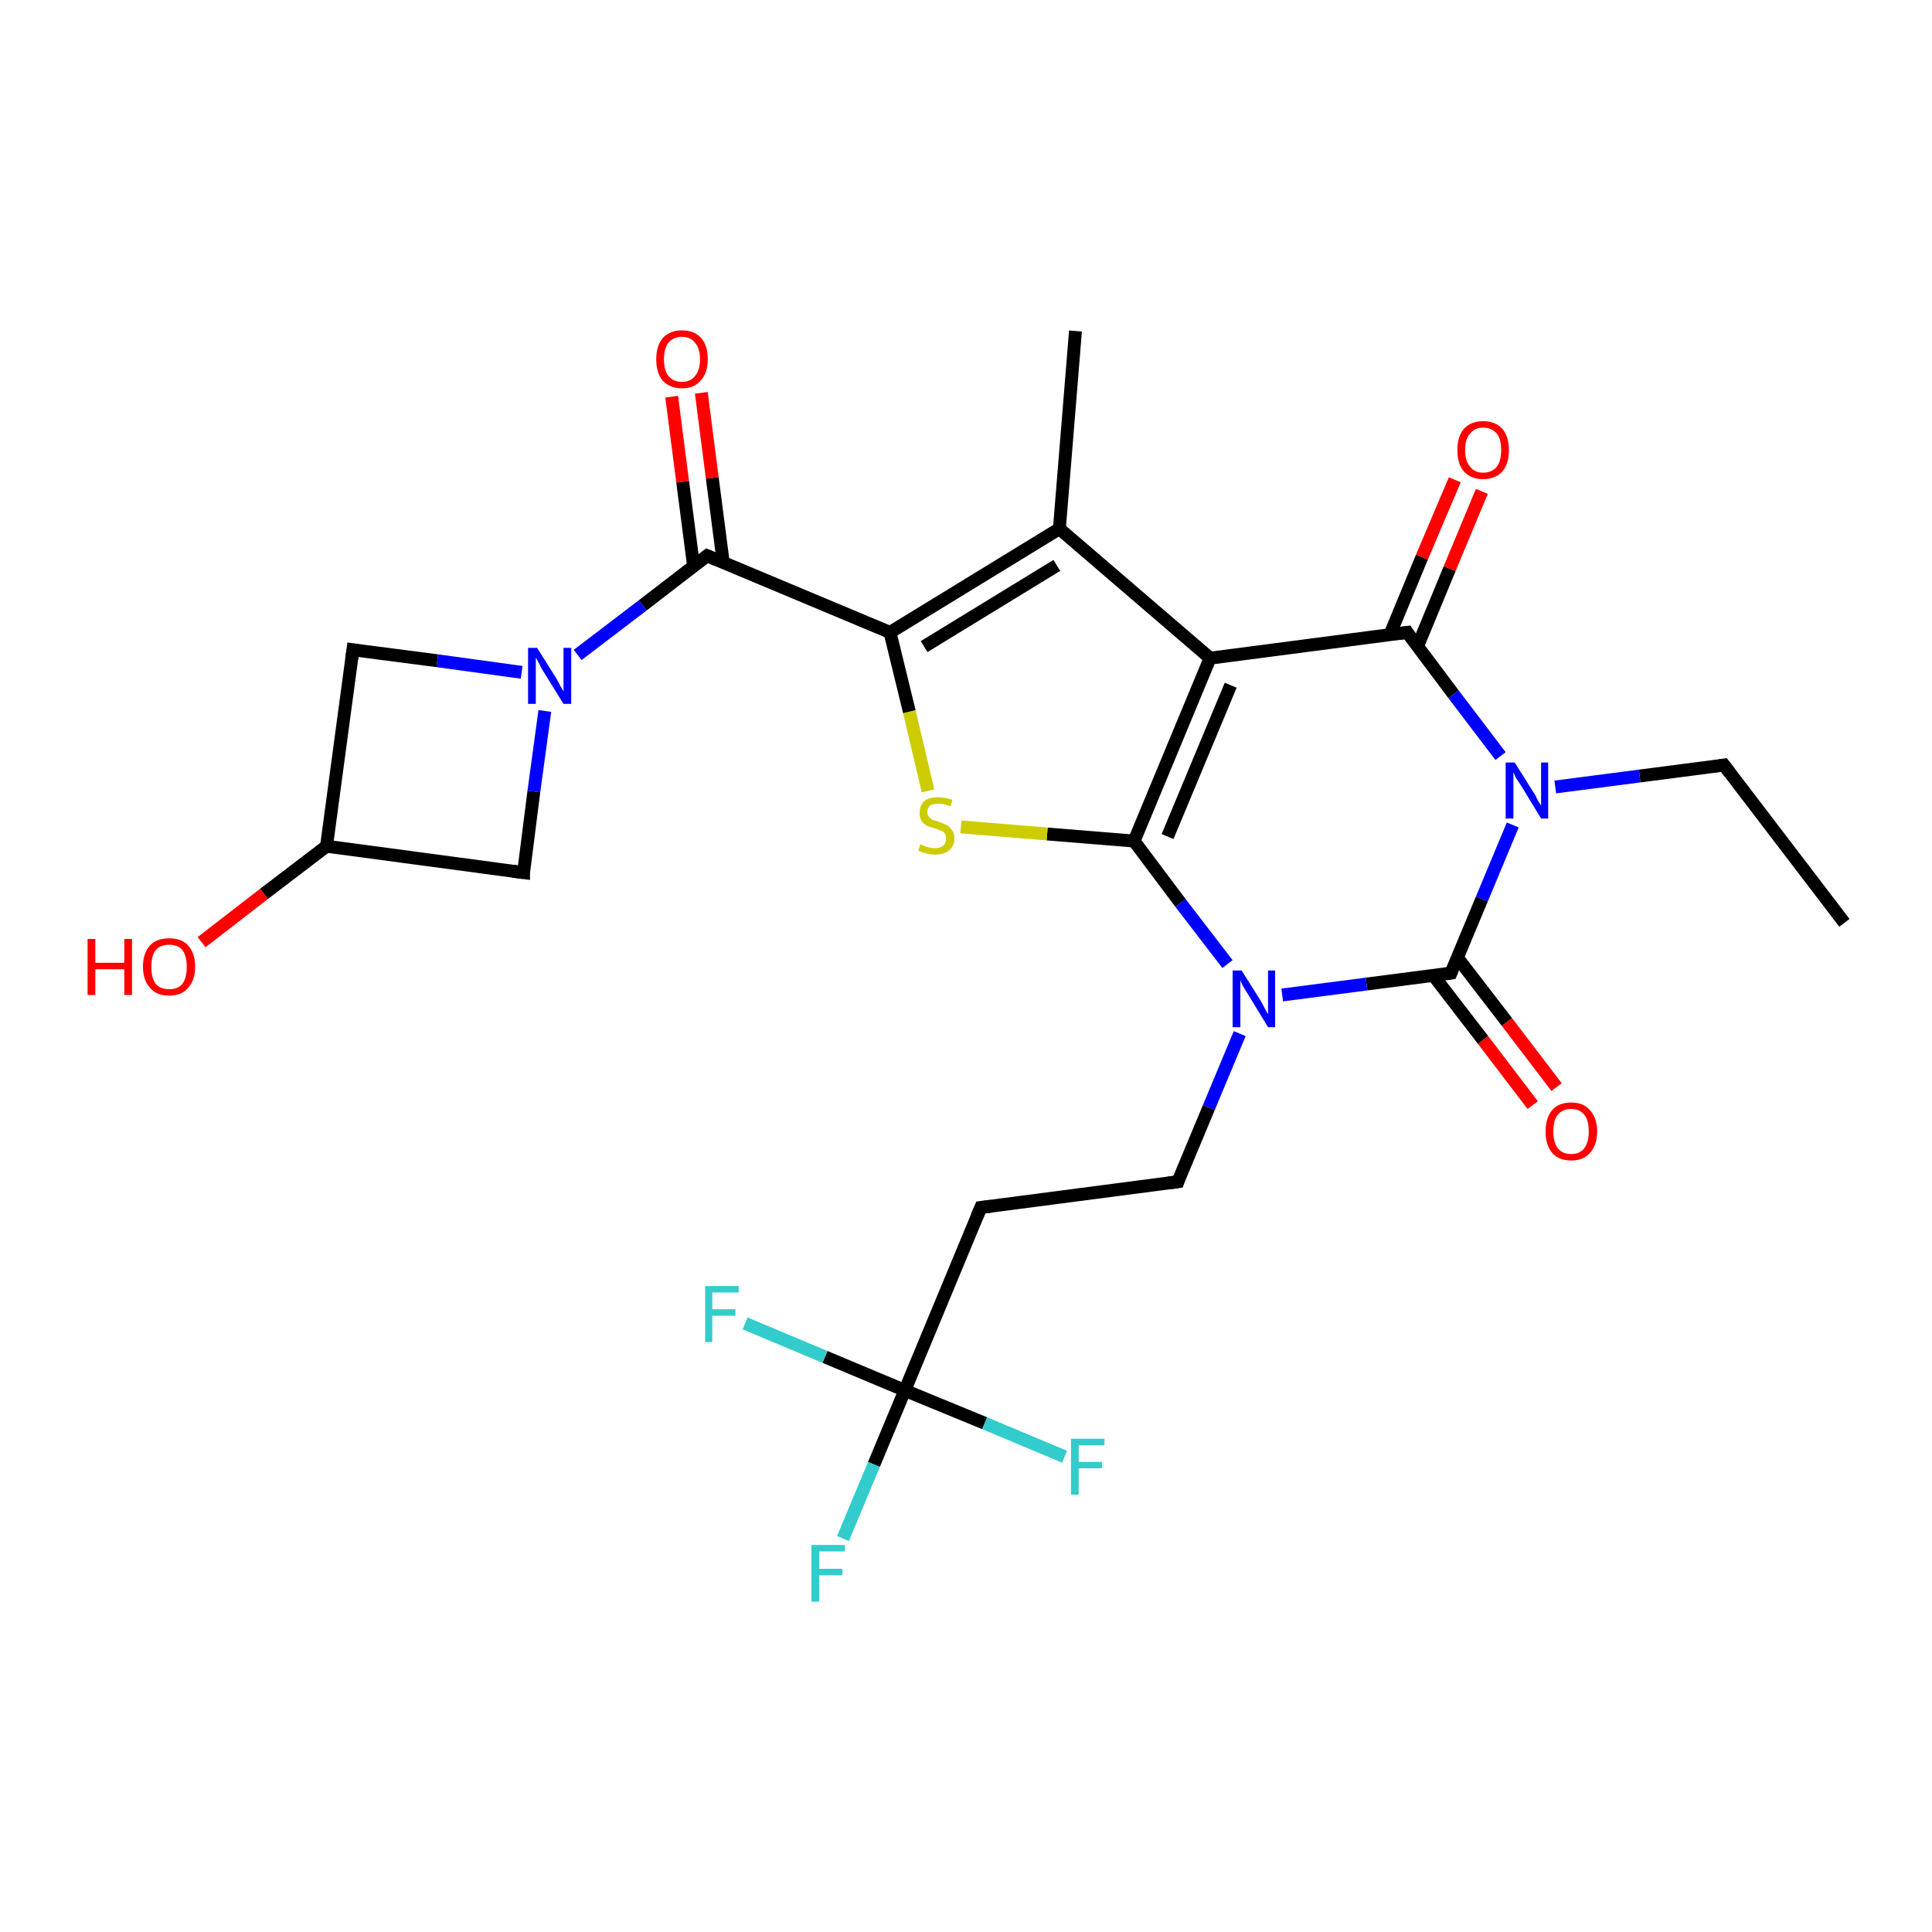 <?xml version='1.0' encoding='iso-8859-1'?>
<svg version='1.1' baseProfile='full'
              xmlns='http://www.w3.org/2000/svg'
                      xmlns:rdkit='http://www.rdkit.org/xml'
                      xmlns:xlink='http://www.w3.org/1999/xlink'
                  xml:space='preserve'
width='300px' height='300px' viewBox='0 0 300 300'>
<!-- END OF HEADER -->
<rect style='opacity:1.0;fill:#FFFFFF;stroke:none' width='300.0' height='300.0' x='0.0' y='0.0'> </rect>
<path class='bond-0 atom-0 atom-1' d='M 286.4,143.3 L 267.7,118.8' style='fill:none;fill-rule:evenodd;stroke:#000000;stroke-width:2.0px;stroke-linecap:butt;stroke-linejoin:miter;stroke-opacity:1' />
<path class='bond-1 atom-1 atom-2' d='M 267.7,118.8 L 254.6,120.5' style='fill:none;fill-rule:evenodd;stroke:#000000;stroke-width:2.0px;stroke-linecap:butt;stroke-linejoin:miter;stroke-opacity:1' />
<path class='bond-1 atom-1 atom-2' d='M 254.6,120.5 L 241.5,122.2' style='fill:none;fill-rule:evenodd;stroke:#0000FF;stroke-width:2.0px;stroke-linecap:butt;stroke-linejoin:miter;stroke-opacity:1' />
<path class='bond-2 atom-2 atom-3' d='M 234.9,128.1 L 230.1,139.6' style='fill:none;fill-rule:evenodd;stroke:#0000FF;stroke-width:2.0px;stroke-linecap:butt;stroke-linejoin:miter;stroke-opacity:1' />
<path class='bond-2 atom-2 atom-3' d='M 230.1,139.6 L 225.3,151.1' style='fill:none;fill-rule:evenodd;stroke:#000000;stroke-width:2.0px;stroke-linecap:butt;stroke-linejoin:miter;stroke-opacity:1' />
<path class='bond-3 atom-3 atom-4' d='M 222.6,151.5 L 230.3,161.5' style='fill:none;fill-rule:evenodd;stroke:#000000;stroke-width:2.0px;stroke-linecap:butt;stroke-linejoin:miter;stroke-opacity:1' />
<path class='bond-3 atom-3 atom-4' d='M 230.3,161.5 L 238.0,171.6' style='fill:none;fill-rule:evenodd;stroke:#FF0000;stroke-width:2.0px;stroke-linecap:butt;stroke-linejoin:miter;stroke-opacity:1' />
<path class='bond-3 atom-3 atom-4' d='M 226.3,148.7 L 234.0,158.7' style='fill:none;fill-rule:evenodd;stroke:#000000;stroke-width:2.0px;stroke-linecap:butt;stroke-linejoin:miter;stroke-opacity:1' />
<path class='bond-3 atom-3 atom-4' d='M 234.0,158.7 L 241.7,168.8' style='fill:none;fill-rule:evenodd;stroke:#FF0000;stroke-width:2.0px;stroke-linecap:butt;stroke-linejoin:miter;stroke-opacity:1' />
<path class='bond-4 atom-3 atom-5' d='M 225.3,151.1 L 212.2,152.8' style='fill:none;fill-rule:evenodd;stroke:#000000;stroke-width:2.0px;stroke-linecap:butt;stroke-linejoin:miter;stroke-opacity:1' />
<path class='bond-4 atom-3 atom-5' d='M 212.2,152.8 L 199.1,154.5' style='fill:none;fill-rule:evenodd;stroke:#0000FF;stroke-width:2.0px;stroke-linecap:butt;stroke-linejoin:miter;stroke-opacity:1' />
<path class='bond-5 atom-5 atom-6' d='M 192.5,160.5 L 187.7,172.0' style='fill:none;fill-rule:evenodd;stroke:#0000FF;stroke-width:2.0px;stroke-linecap:butt;stroke-linejoin:miter;stroke-opacity:1' />
<path class='bond-5 atom-5 atom-6' d='M 187.7,172.0 L 182.9,183.5' style='fill:none;fill-rule:evenodd;stroke:#000000;stroke-width:2.0px;stroke-linecap:butt;stroke-linejoin:miter;stroke-opacity:1' />
<path class='bond-6 atom-6 atom-7' d='M 182.9,183.5 L 152.3,187.5' style='fill:none;fill-rule:evenodd;stroke:#000000;stroke-width:2.0px;stroke-linecap:butt;stroke-linejoin:miter;stroke-opacity:1' />
<path class='bond-7 atom-7 atom-8' d='M 152.3,187.5 L 140.5,215.9' style='fill:none;fill-rule:evenodd;stroke:#000000;stroke-width:2.0px;stroke-linecap:butt;stroke-linejoin:miter;stroke-opacity:1' />
<path class='bond-8 atom-8 atom-9' d='M 140.5,215.9 L 135.7,227.4' style='fill:none;fill-rule:evenodd;stroke:#000000;stroke-width:2.0px;stroke-linecap:butt;stroke-linejoin:miter;stroke-opacity:1' />
<path class='bond-8 atom-8 atom-9' d='M 135.7,227.4 L 130.9,238.9' style='fill:none;fill-rule:evenodd;stroke:#33CCCC;stroke-width:2.0px;stroke-linecap:butt;stroke-linejoin:miter;stroke-opacity:1' />
<path class='bond-9 atom-8 atom-10' d='M 140.5,215.9 L 128.1,210.7' style='fill:none;fill-rule:evenodd;stroke:#000000;stroke-width:2.0px;stroke-linecap:butt;stroke-linejoin:miter;stroke-opacity:1' />
<path class='bond-9 atom-8 atom-10' d='M 128.1,210.7 L 115.7,205.5' style='fill:none;fill-rule:evenodd;stroke:#33CCCC;stroke-width:2.0px;stroke-linecap:butt;stroke-linejoin:miter;stroke-opacity:1' />
<path class='bond-10 atom-8 atom-11' d='M 140.5,215.9 L 152.9,221.0' style='fill:none;fill-rule:evenodd;stroke:#000000;stroke-width:2.0px;stroke-linecap:butt;stroke-linejoin:miter;stroke-opacity:1' />
<path class='bond-10 atom-8 atom-11' d='M 152.9,221.0 L 165.3,226.2' style='fill:none;fill-rule:evenodd;stroke:#33CCCC;stroke-width:2.0px;stroke-linecap:butt;stroke-linejoin:miter;stroke-opacity:1' />
<path class='bond-11 atom-5 atom-12' d='M 190.6,149.7 L 183.3,140.2' style='fill:none;fill-rule:evenodd;stroke:#0000FF;stroke-width:2.0px;stroke-linecap:butt;stroke-linejoin:miter;stroke-opacity:1' />
<path class='bond-11 atom-5 atom-12' d='M 183.3,140.2 L 176.1,130.6' style='fill:none;fill-rule:evenodd;stroke:#000000;stroke-width:2.0px;stroke-linecap:butt;stroke-linejoin:miter;stroke-opacity:1' />
<path class='bond-12 atom-12 atom-13' d='M 176.1,130.6 L 162.6,129.5' style='fill:none;fill-rule:evenodd;stroke:#000000;stroke-width:2.0px;stroke-linecap:butt;stroke-linejoin:miter;stroke-opacity:1' />
<path class='bond-12 atom-12 atom-13' d='M 162.6,129.5 L 149.2,128.4' style='fill:none;fill-rule:evenodd;stroke:#CCCC00;stroke-width:2.0px;stroke-linecap:butt;stroke-linejoin:miter;stroke-opacity:1' />
<path class='bond-13 atom-13 atom-14' d='M 144.1,122.8 L 141.2,110.5' style='fill:none;fill-rule:evenodd;stroke:#CCCC00;stroke-width:2.0px;stroke-linecap:butt;stroke-linejoin:miter;stroke-opacity:1' />
<path class='bond-13 atom-13 atom-14' d='M 141.2,110.5 L 138.2,98.2' style='fill:none;fill-rule:evenodd;stroke:#000000;stroke-width:2.0px;stroke-linecap:butt;stroke-linejoin:miter;stroke-opacity:1' />
<path class='bond-14 atom-14 atom-15' d='M 138.2,98.2 L 109.8,86.3' style='fill:none;fill-rule:evenodd;stroke:#000000;stroke-width:2.0px;stroke-linecap:butt;stroke-linejoin:miter;stroke-opacity:1' />
<path class='bond-15 atom-15 atom-16' d='M 112.3,87.3 L 110.6,74.2' style='fill:none;fill-rule:evenodd;stroke:#000000;stroke-width:2.0px;stroke-linecap:butt;stroke-linejoin:miter;stroke-opacity:1' />
<path class='bond-15 atom-15 atom-16' d='M 110.6,74.2 L 108.9,61.0' style='fill:none;fill-rule:evenodd;stroke:#FF0000;stroke-width:2.0px;stroke-linecap:butt;stroke-linejoin:miter;stroke-opacity:1' />
<path class='bond-15 atom-15 atom-16' d='M 107.7,87.9 L 106.0,74.8' style='fill:none;fill-rule:evenodd;stroke:#000000;stroke-width:2.0px;stroke-linecap:butt;stroke-linejoin:miter;stroke-opacity:1' />
<path class='bond-15 atom-15 atom-16' d='M 106.0,74.8 L 104.3,61.6' style='fill:none;fill-rule:evenodd;stroke:#FF0000;stroke-width:2.0px;stroke-linecap:butt;stroke-linejoin:miter;stroke-opacity:1' />
<path class='bond-16 atom-15 atom-17' d='M 109.8,86.3 L 99.8,94.0' style='fill:none;fill-rule:evenodd;stroke:#000000;stroke-width:2.0px;stroke-linecap:butt;stroke-linejoin:miter;stroke-opacity:1' />
<path class='bond-16 atom-15 atom-17' d='M 99.8,94.0 L 89.7,101.7' style='fill:none;fill-rule:evenodd;stroke:#0000FF;stroke-width:2.0px;stroke-linecap:butt;stroke-linejoin:miter;stroke-opacity:1' />
<path class='bond-17 atom-17 atom-18' d='M 81.0,104.4 L 67.9,102.6' style='fill:none;fill-rule:evenodd;stroke:#0000FF;stroke-width:2.0px;stroke-linecap:butt;stroke-linejoin:miter;stroke-opacity:1' />
<path class='bond-17 atom-17 atom-18' d='M 67.9,102.6 L 54.8,100.9' style='fill:none;fill-rule:evenodd;stroke:#000000;stroke-width:2.0px;stroke-linecap:butt;stroke-linejoin:miter;stroke-opacity:1' />
<path class='bond-18 atom-18 atom-19' d='M 54.8,100.9 L 50.7,131.4' style='fill:none;fill-rule:evenodd;stroke:#000000;stroke-width:2.0px;stroke-linecap:butt;stroke-linejoin:miter;stroke-opacity:1' />
<path class='bond-19 atom-19 atom-20' d='M 50.7,131.4 L 41.0,138.8' style='fill:none;fill-rule:evenodd;stroke:#000000;stroke-width:2.0px;stroke-linecap:butt;stroke-linejoin:miter;stroke-opacity:1' />
<path class='bond-19 atom-19 atom-20' d='M 41.0,138.8 L 31.3,146.3' style='fill:none;fill-rule:evenodd;stroke:#FF0000;stroke-width:2.0px;stroke-linecap:butt;stroke-linejoin:miter;stroke-opacity:1' />
<path class='bond-20 atom-19 atom-21' d='M 50.7,131.4 L 81.3,135.5' style='fill:none;fill-rule:evenodd;stroke:#000000;stroke-width:2.0px;stroke-linecap:butt;stroke-linejoin:miter;stroke-opacity:1' />
<path class='bond-21 atom-14 atom-22' d='M 138.2,98.2 L 164.5,82.1' style='fill:none;fill-rule:evenodd;stroke:#000000;stroke-width:2.0px;stroke-linecap:butt;stroke-linejoin:miter;stroke-opacity:1' />
<path class='bond-21 atom-14 atom-22' d='M 143.5,100.4 L 164.1,87.8' style='fill:none;fill-rule:evenodd;stroke:#000000;stroke-width:2.0px;stroke-linecap:butt;stroke-linejoin:miter;stroke-opacity:1' />
<path class='bond-22 atom-22 atom-23' d='M 164.5,82.1 L 167.0,51.4' style='fill:none;fill-rule:evenodd;stroke:#000000;stroke-width:2.0px;stroke-linecap:butt;stroke-linejoin:miter;stroke-opacity:1' />
<path class='bond-23 atom-22 atom-24' d='M 164.5,82.1 L 187.9,102.2' style='fill:none;fill-rule:evenodd;stroke:#000000;stroke-width:2.0px;stroke-linecap:butt;stroke-linejoin:miter;stroke-opacity:1' />
<path class='bond-24 atom-24 atom-25' d='M 187.9,102.2 L 218.5,98.2' style='fill:none;fill-rule:evenodd;stroke:#000000;stroke-width:2.0px;stroke-linecap:butt;stroke-linejoin:miter;stroke-opacity:1' />
<path class='bond-25 atom-25 atom-26' d='M 220.1,100.4 L 225.1,88.3' style='fill:none;fill-rule:evenodd;stroke:#000000;stroke-width:2.0px;stroke-linecap:butt;stroke-linejoin:miter;stroke-opacity:1' />
<path class='bond-25 atom-25 atom-26' d='M 225.1,88.3 L 230.1,76.3' style='fill:none;fill-rule:evenodd;stroke:#FF0000;stroke-width:2.0px;stroke-linecap:butt;stroke-linejoin:miter;stroke-opacity:1' />
<path class='bond-25 atom-25 atom-26' d='M 215.8,98.6 L 220.8,86.5' style='fill:none;fill-rule:evenodd;stroke:#000000;stroke-width:2.0px;stroke-linecap:butt;stroke-linejoin:miter;stroke-opacity:1' />
<path class='bond-25 atom-25 atom-26' d='M 220.8,86.5 L 225.9,74.5' style='fill:none;fill-rule:evenodd;stroke:#FF0000;stroke-width:2.0px;stroke-linecap:butt;stroke-linejoin:miter;stroke-opacity:1' />
<path class='bond-26 atom-25 atom-2' d='M 218.5,98.2 L 225.7,107.8' style='fill:none;fill-rule:evenodd;stroke:#000000;stroke-width:2.0px;stroke-linecap:butt;stroke-linejoin:miter;stroke-opacity:1' />
<path class='bond-26 atom-25 atom-2' d='M 225.7,107.8 L 233.0,117.4' style='fill:none;fill-rule:evenodd;stroke:#0000FF;stroke-width:2.0px;stroke-linecap:butt;stroke-linejoin:miter;stroke-opacity:1' />
<path class='bond-27 atom-24 atom-12' d='M 187.9,102.2 L 176.1,130.6' style='fill:none;fill-rule:evenodd;stroke:#000000;stroke-width:2.0px;stroke-linecap:butt;stroke-linejoin:miter;stroke-opacity:1' />
<path class='bond-27 atom-24 atom-12' d='M 191.1,106.4 L 181.3,129.9' style='fill:none;fill-rule:evenodd;stroke:#000000;stroke-width:2.0px;stroke-linecap:butt;stroke-linejoin:miter;stroke-opacity:1' />
<path class='bond-28 atom-21 atom-17' d='M 81.3,135.5 L 82.9,122.9' style='fill:none;fill-rule:evenodd;stroke:#000000;stroke-width:2.0px;stroke-linecap:butt;stroke-linejoin:miter;stroke-opacity:1' />
<path class='bond-28 atom-21 atom-17' d='M 82.9,122.9 L 84.6,110.4' style='fill:none;fill-rule:evenodd;stroke:#0000FF;stroke-width:2.0px;stroke-linecap:butt;stroke-linejoin:miter;stroke-opacity:1' />
<path d='M 268.6,120.0 L 267.7,118.8 L 267.0,118.9' style='fill:none;stroke:#000000;stroke-width:2.0px;stroke-linecap:butt;stroke-linejoin:miter;stroke-opacity:1;' />
<path d='M 225.5,150.6 L 225.3,151.1 L 224.6,151.2' style='fill:none;stroke:#000000;stroke-width:2.0px;stroke-linecap:butt;stroke-linejoin:miter;stroke-opacity:1;' />
<path d='M 183.1,182.9 L 182.9,183.5 L 181.4,183.7' style='fill:none;stroke:#000000;stroke-width:2.0px;stroke-linecap:butt;stroke-linejoin:miter;stroke-opacity:1;' />
<path d='M 153.9,187.3 L 152.3,187.5 L 151.7,188.9' style='fill:none;stroke:#000000;stroke-width:2.0px;stroke-linecap:butt;stroke-linejoin:miter;stroke-opacity:1;' />
<path d='M 111.2,86.9 L 109.8,86.3 L 109.3,86.7' style='fill:none;stroke:#000000;stroke-width:2.0px;stroke-linecap:butt;stroke-linejoin:miter;stroke-opacity:1;' />
<path d='M 55.5,101.0 L 54.8,100.9 L 54.6,102.4' style='fill:none;stroke:#000000;stroke-width:2.0px;stroke-linecap:butt;stroke-linejoin:miter;stroke-opacity:1;' />
<path d='M 79.7,135.3 L 81.3,135.5 L 81.3,134.9' style='fill:none;stroke:#000000;stroke-width:2.0px;stroke-linecap:butt;stroke-linejoin:miter;stroke-opacity:1;' />
<path d='M 216.9,98.4 L 218.5,98.2 L 218.8,98.7' style='fill:none;stroke:#000000;stroke-width:2.0px;stroke-linecap:butt;stroke-linejoin:miter;stroke-opacity:1;' />
<path class='atom-2' d='M 235.2 118.4
L 238.1 123.0
Q 238.4 123.4, 238.8 124.3
Q 239.3 125.1, 239.3 125.1
L 239.3 118.4
L 240.4 118.4
L 240.4 127.1
L 239.3 127.1
L 236.2 122.0
Q 235.8 121.4, 235.4 120.8
Q 235.1 120.1, 235.0 119.9
L 235.0 127.1
L 233.8 127.1
L 233.8 118.4
L 235.2 118.4
' fill='#0000FF'/>
<path class='atom-4' d='M 240.0 175.7
Q 240.0 173.6, 241.0 172.4
Q 242.0 171.2, 244.0 171.2
Q 245.9 171.2, 246.9 172.4
Q 248.0 173.6, 248.0 175.7
Q 248.0 177.8, 246.9 179.0
Q 245.9 180.2, 244.0 180.2
Q 242.0 180.2, 241.0 179.0
Q 240.0 177.8, 240.0 175.7
M 244.0 179.2
Q 245.3 179.2, 246.0 178.3
Q 246.7 177.4, 246.7 175.7
Q 246.7 173.9, 246.0 173.1
Q 245.3 172.2, 244.0 172.2
Q 242.6 172.2, 241.9 173.1
Q 241.2 173.9, 241.2 175.7
Q 241.2 177.4, 241.9 178.3
Q 242.6 179.2, 244.0 179.2
' fill='#FF0000'/>
<path class='atom-5' d='M 192.8 150.7
L 195.7 155.3
Q 196.0 155.8, 196.4 156.6
Q 196.9 157.5, 196.9 157.5
L 196.9 150.7
L 198.0 150.7
L 198.0 159.5
L 196.9 159.5
L 193.8 154.4
Q 193.4 153.8, 193.0 153.1
Q 192.7 152.5, 192.6 152.2
L 192.6 159.5
L 191.4 159.5
L 191.4 150.7
L 192.8 150.7
' fill='#0000FF'/>
<path class='atom-9' d='M 126.0 239.9
L 131.2 239.9
L 131.2 240.9
L 127.2 240.9
L 127.2 243.6
L 130.8 243.6
L 130.8 244.6
L 127.2 244.6
L 127.2 248.7
L 126.0 248.7
L 126.0 239.9
' fill='#33CCCC'/>
<path class='atom-10' d='M 109.5 199.7
L 114.7 199.7
L 114.7 200.7
L 110.6 200.7
L 110.6 203.3
L 114.2 203.3
L 114.2 204.3
L 110.6 204.3
L 110.6 208.4
L 109.5 208.4
L 109.5 199.7
' fill='#33CCCC'/>
<path class='atom-11' d='M 166.3 223.4
L 171.5 223.4
L 171.5 224.4
L 167.5 224.4
L 167.5 227.0
L 171.1 227.0
L 171.1 228.0
L 167.5 228.0
L 167.5 232.1
L 166.3 232.1
L 166.3 223.4
' fill='#33CCCC'/>
<path class='atom-13' d='M 142.9 131.1
Q 143.0 131.1, 143.4 131.3
Q 143.8 131.5, 144.3 131.6
Q 144.7 131.7, 145.2 131.7
Q 146.0 131.7, 146.5 131.3
Q 146.9 130.9, 146.9 130.2
Q 146.9 129.7, 146.7 129.4
Q 146.5 129.1, 146.1 129.0
Q 145.7 128.8, 145.1 128.6
Q 144.3 128.4, 143.9 128.2
Q 143.4 127.9, 143.1 127.5
Q 142.8 127.0, 142.8 126.2
Q 142.8 125.1, 143.5 124.4
Q 144.2 123.8, 145.7 123.8
Q 146.7 123.8, 147.9 124.2
L 147.6 125.2
Q 146.5 124.8, 145.8 124.8
Q 144.9 124.8, 144.4 125.1
Q 144.0 125.5, 144.0 126.1
Q 144.0 126.5, 144.2 126.8
Q 144.5 127.1, 144.8 127.3
Q 145.2 127.4, 145.8 127.6
Q 146.5 127.9, 147.0 128.1
Q 147.5 128.4, 147.8 128.9
Q 148.2 129.3, 148.2 130.2
Q 148.2 131.4, 147.3 132.1
Q 146.5 132.7, 145.2 132.7
Q 144.4 132.7, 143.8 132.5
Q 143.3 132.4, 142.6 132.1
L 142.9 131.1
' fill='#CCCC00'/>
<path class='atom-16' d='M 101.9 55.8
Q 101.9 53.7, 102.9 52.5
Q 104.0 51.3, 105.9 51.3
Q 107.8 51.3, 108.9 52.5
Q 109.9 53.7, 109.9 55.8
Q 109.9 57.9, 108.8 59.1
Q 107.8 60.3, 105.9 60.3
Q 104.0 60.3, 102.9 59.1
Q 101.9 57.9, 101.9 55.8
M 105.9 59.3
Q 107.2 59.3, 107.9 58.4
Q 108.7 57.5, 108.7 55.8
Q 108.7 54.1, 107.9 53.2
Q 107.2 52.3, 105.9 52.3
Q 104.6 52.3, 103.8 53.2
Q 103.1 54.1, 103.1 55.8
Q 103.1 57.5, 103.8 58.4
Q 104.6 59.3, 105.9 59.3
' fill='#FF0000'/>
<path class='atom-17' d='M 83.4 100.6
L 86.3 105.2
Q 86.6 105.7, 87.0 106.5
Q 87.5 107.3, 87.5 107.4
L 87.5 100.6
L 88.7 100.6
L 88.7 109.3
L 87.5 109.3
L 84.4 104.3
Q 84.0 103.7, 83.7 103.0
Q 83.3 102.3, 83.2 102.1
L 83.2 109.3
L 82.0 109.3
L 82.0 100.6
L 83.4 100.6
' fill='#0000FF'/>
<path class='atom-20' d='M 13.6 145.8
L 14.8 145.8
L 14.8 149.5
L 19.3 149.5
L 19.3 145.8
L 20.5 145.8
L 20.5 154.5
L 19.3 154.5
L 19.3 150.5
L 14.8 150.5
L 14.8 154.5
L 13.6 154.5
L 13.6 145.8
' fill='#FF0000'/>
<path class='atom-20' d='M 22.2 150.1
Q 22.2 148.0, 23.3 146.8
Q 24.3 145.7, 26.3 145.7
Q 28.2 145.7, 29.2 146.8
Q 30.3 148.0, 30.3 150.1
Q 30.3 152.2, 29.2 153.4
Q 28.2 154.6, 26.3 154.6
Q 24.3 154.6, 23.3 153.4
Q 22.2 152.2, 22.2 150.1
M 26.3 153.6
Q 27.6 153.6, 28.3 152.8
Q 29.0 151.9, 29.0 150.1
Q 29.0 148.4, 28.3 147.5
Q 27.6 146.7, 26.3 146.7
Q 24.9 146.7, 24.2 147.5
Q 23.5 148.4, 23.5 150.1
Q 23.5 151.9, 24.2 152.8
Q 24.9 153.6, 26.3 153.6
' fill='#FF0000'/>
<path class='atom-26' d='M 226.3 69.9
Q 226.3 67.8, 227.3 66.6
Q 228.4 65.4, 230.3 65.4
Q 232.2 65.4, 233.3 66.6
Q 234.3 67.8, 234.3 69.9
Q 234.3 72.0, 233.3 73.2
Q 232.2 74.4, 230.3 74.4
Q 228.4 74.4, 227.3 73.2
Q 226.3 72.0, 226.3 69.9
M 230.3 73.4
Q 231.6 73.4, 232.4 72.5
Q 233.1 71.6, 233.1 69.9
Q 233.1 68.1, 232.4 67.3
Q 231.6 66.4, 230.3 66.4
Q 229.0 66.4, 228.3 67.3
Q 227.5 68.1, 227.5 69.9
Q 227.5 71.6, 228.3 72.5
Q 229.0 73.4, 230.3 73.4
' fill='#FF0000'/>
</svg>
